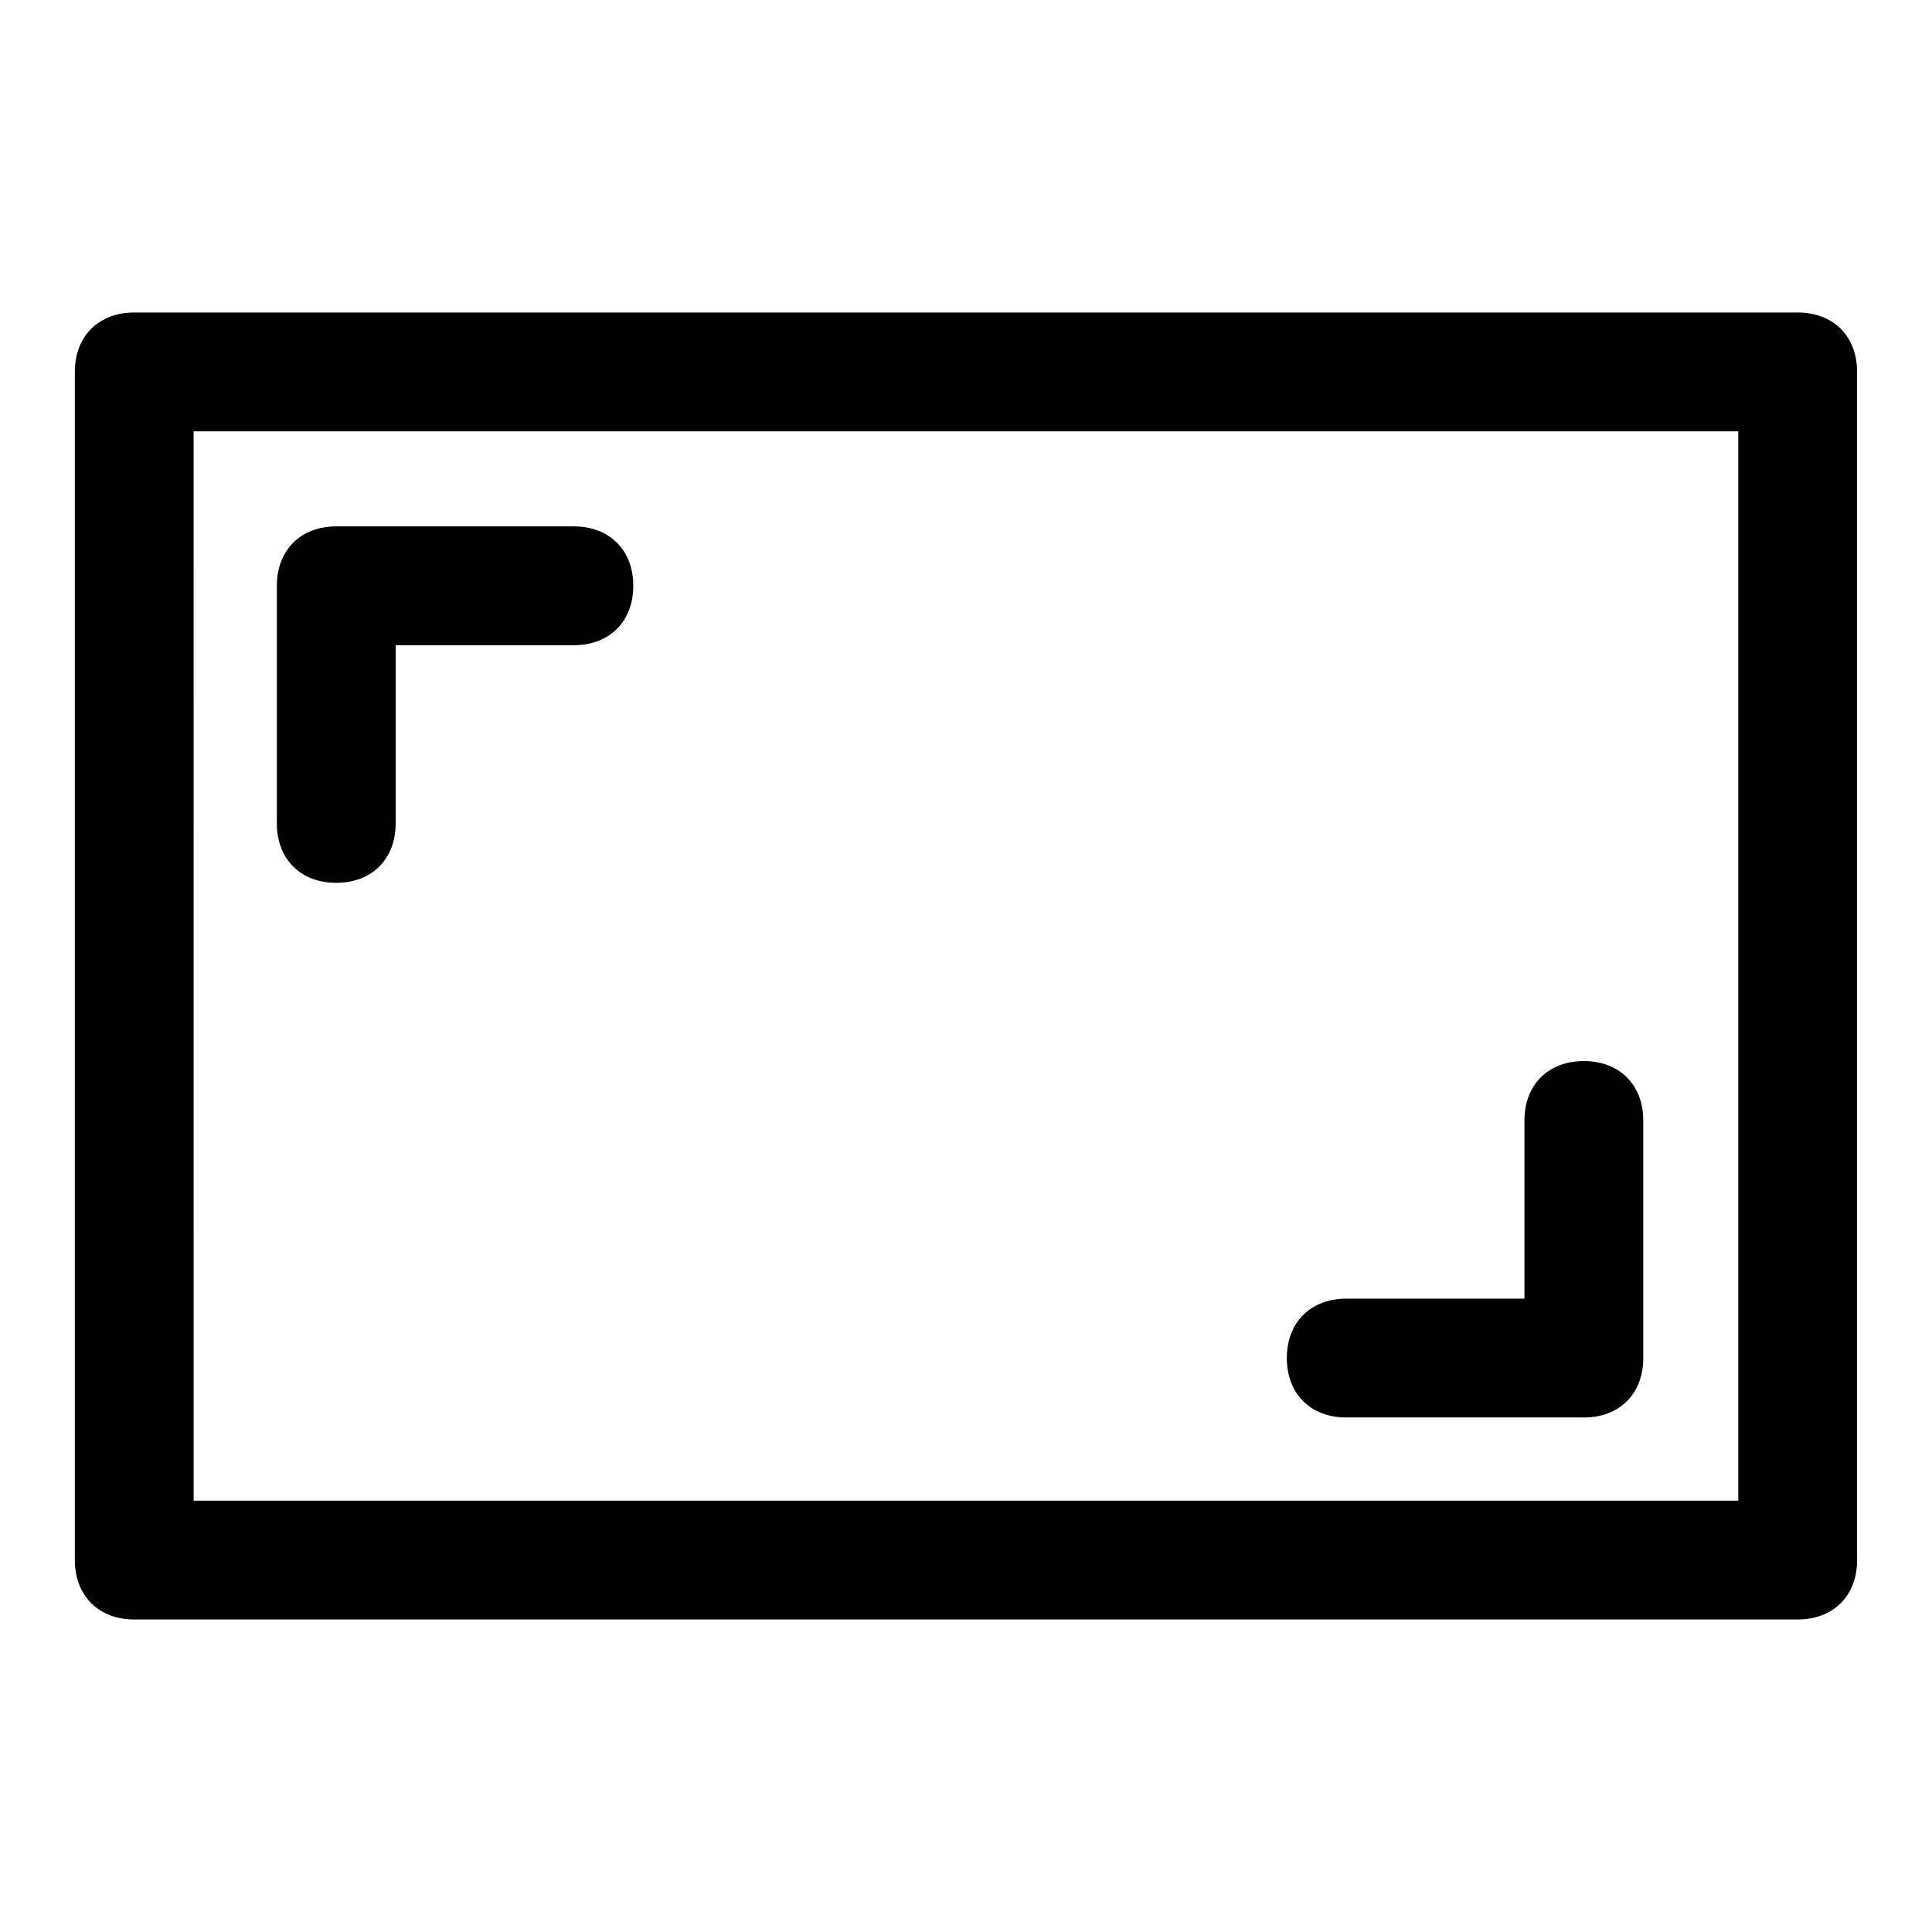<?xml version="1.0" encoding="UTF-8"?>
<!-- Uploaded to: SVG Repo, www.svgrepo.com, Generator: SVG Repo Mixer Tools -->
<svg fill="#000000" width="800px" height="800px" version="1.1" viewBox="144 144 512 512" xmlns="http://www.w3.org/2000/svg">
 <g>
  <path d="m620.41 573.18h-440.83c-9.445 0-15.742-6.297-15.742-15.742l-0.004-314.88c0-9.445 6.297-15.742 15.742-15.742h440.83c9.445 0 15.742 6.297 15.742 15.742v314.88c0.008 9.445-6.289 15.742-15.738 15.742zm-425.09-31.488h409.34l0.004-283.39h-409.35z"/>
  <path d="m233.11 377.96c-9.445 0-15.742-6.297-15.742-15.742v-62.977c0-9.445 6.297-15.742 15.742-15.742h62.977c9.445 0 15.742 6.297 15.742 15.742 0 9.445-6.297 15.742-15.742 15.742h-47.23v47.23c-0.004 9.449-6.301 15.746-15.746 15.746z"/>
  <path d="m563.74 519.65h-62.977c-9.445 0-15.742-6.297-15.742-15.742 0-9.445 6.297-15.742 15.742-15.742h47.23v-47.23c0-9.445 6.297-15.742 15.742-15.742s15.742 6.297 15.742 15.742v62.977c0.004 9.441-6.293 15.738-15.738 15.738z"/>
 </g>
</svg>